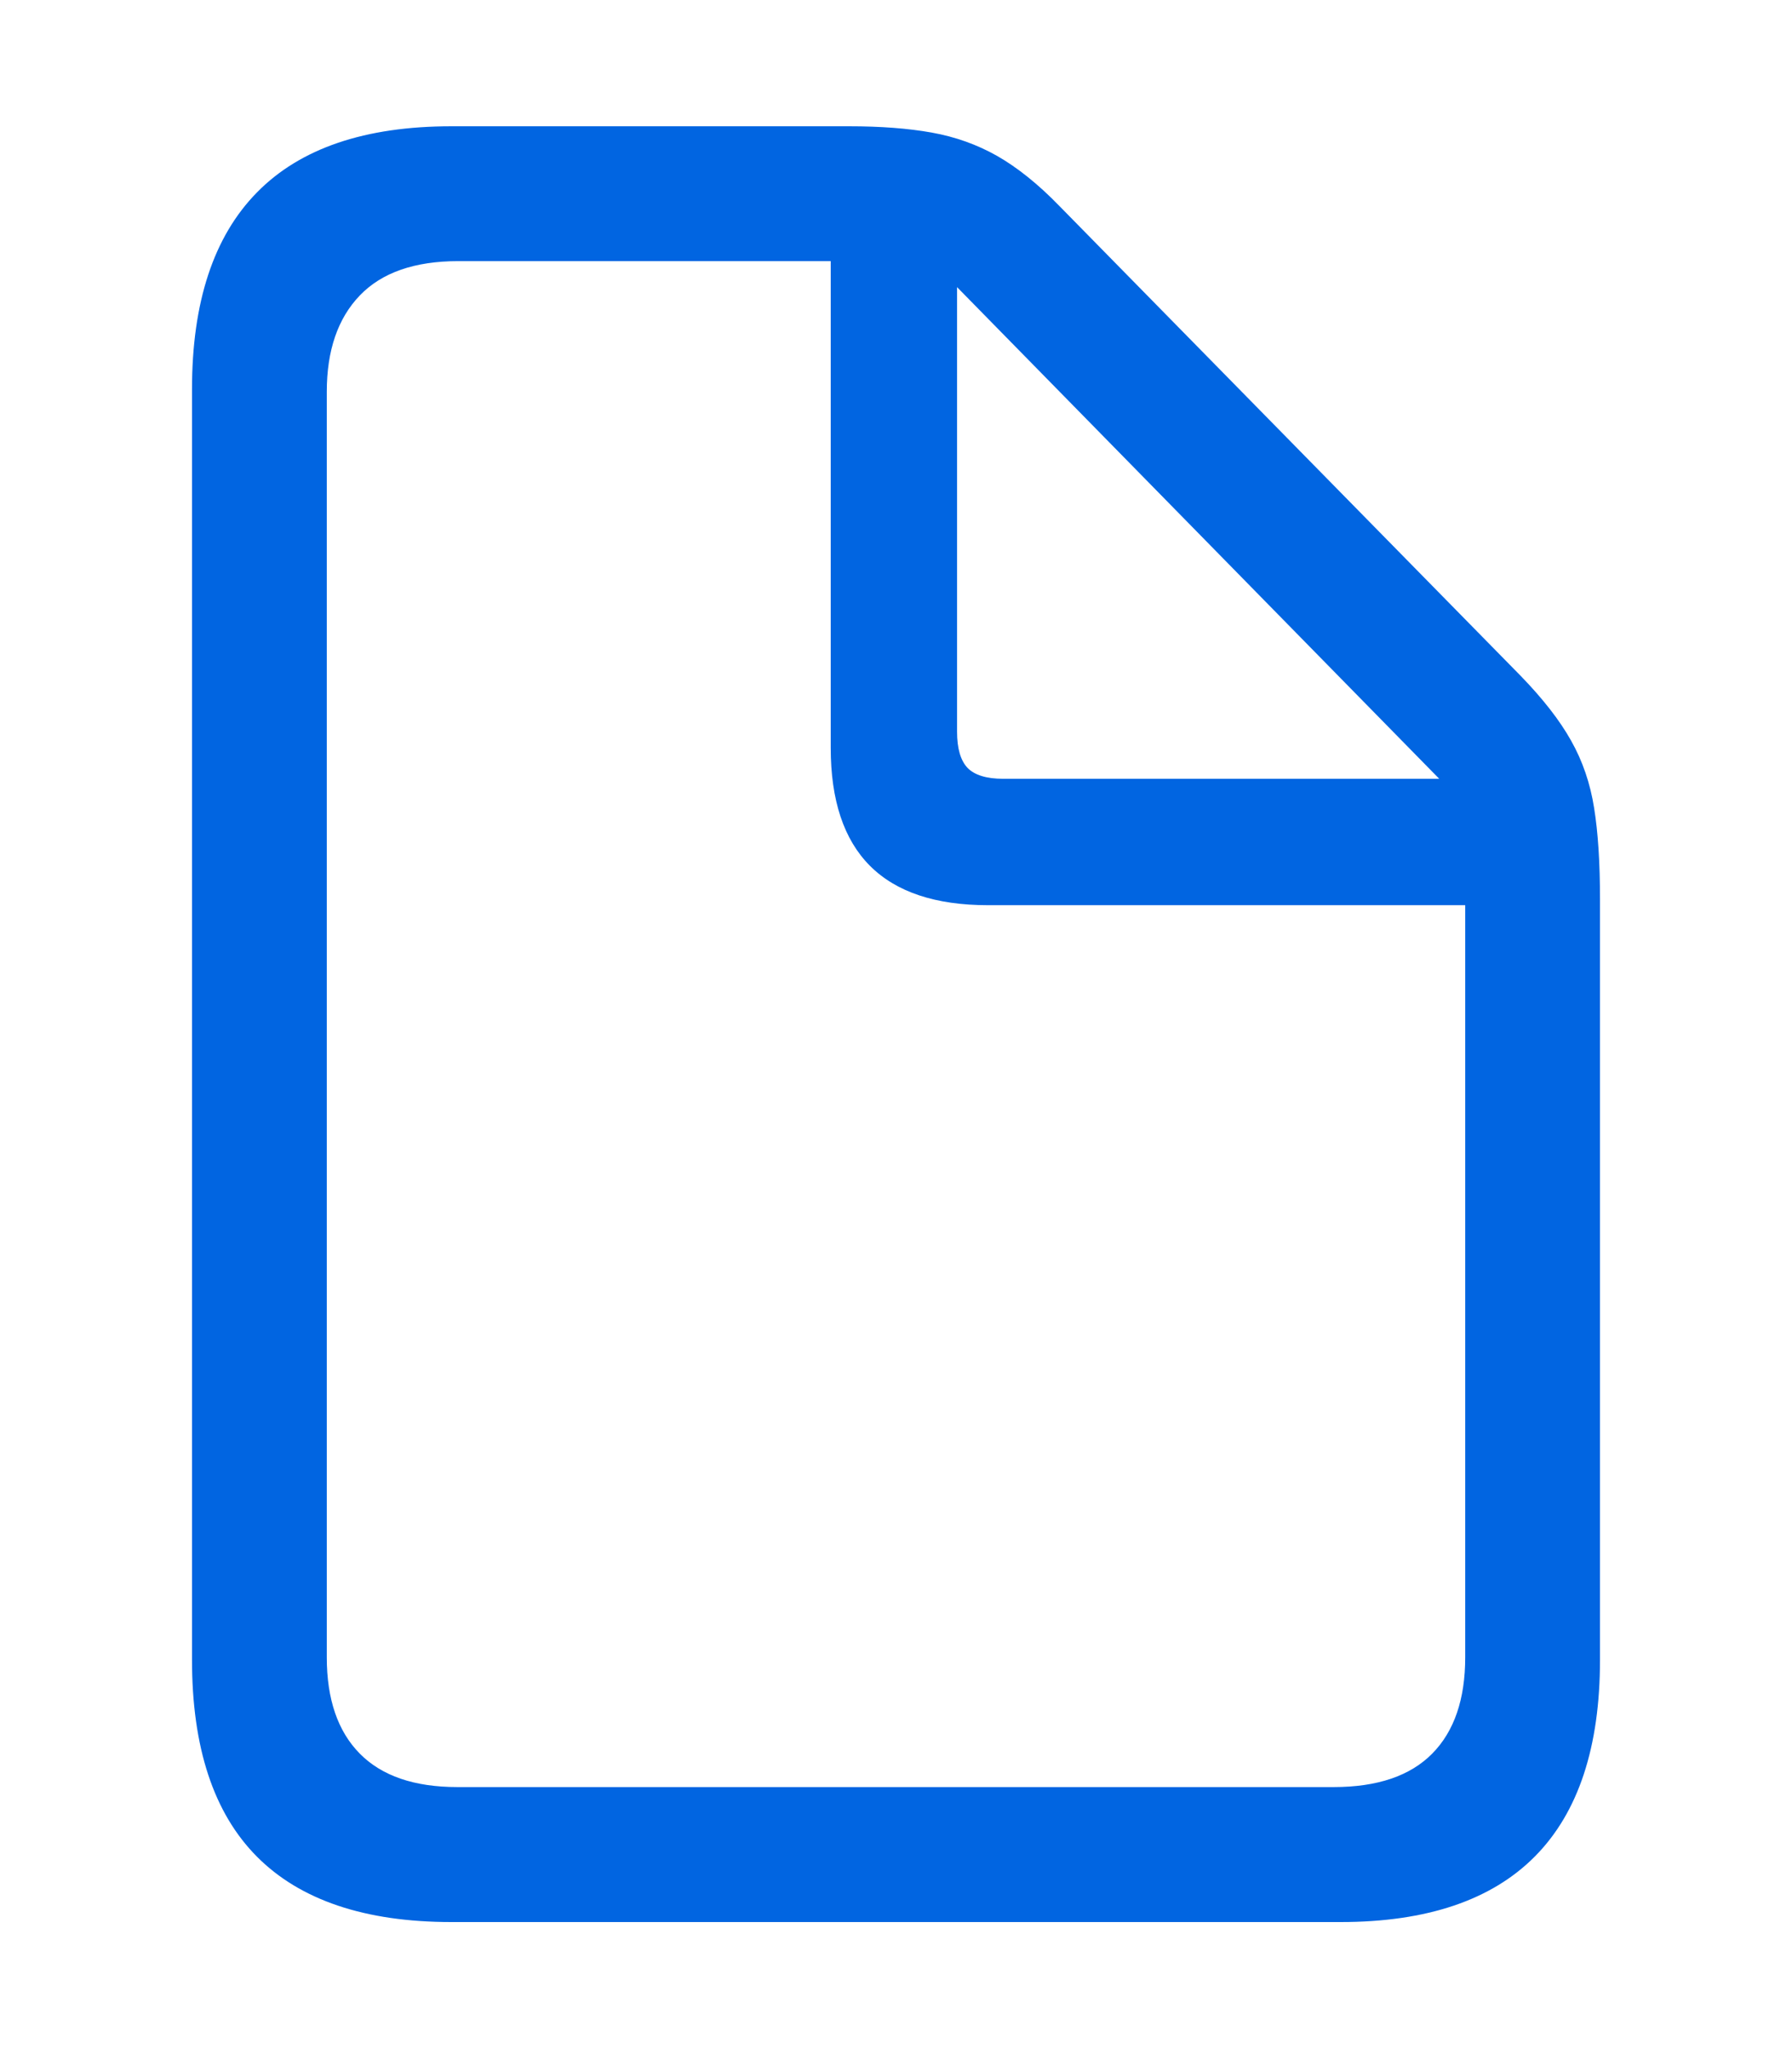 <svg width="14" height="16" viewBox="0 0 14 16" fill="none" xmlns="http://www.w3.org/2000/svg">
<path d="M3.527 15.008H10.473C11.148 15.008 11.655 14.836 11.993 14.494C12.331 14.152 12.5 13.641 12.5 12.96V7.022C12.5 6.739 12.485 6.501 12.454 6.309C12.424 6.118 12.364 5.942 12.274 5.783C12.185 5.624 12.053 5.455 11.879 5.276L8.275 1.607C8.11 1.437 7.948 1.308 7.791 1.218C7.634 1.129 7.463 1.068 7.278 1.035C7.093 1.002 6.878 0.986 6.634 0.986H3.527C2.852 0.986 2.345 1.158 2.007 1.503C1.669 1.847 1.5 2.359 1.5 3.04V12.96C1.5 13.645 1.669 14.157 2.007 14.497C2.345 14.837 2.852 15.008 3.527 15.008ZM3.573 13.954C3.237 13.954 2.983 13.867 2.811 13.693C2.639 13.519 2.553 13.268 2.553 12.941V3.059C2.553 2.737 2.639 2.486 2.811 2.307C2.983 2.128 3.24 2.039 3.58 2.039H6.49V5.839C6.49 6.248 6.592 6.556 6.797 6.761C7.002 6.966 7.31 7.068 7.719 7.068H11.447V12.941C11.447 13.268 11.361 13.519 11.189 13.693C11.017 13.867 10.76 13.954 10.42 13.954H3.573ZM7.837 6.081C7.706 6.081 7.614 6.052 7.559 5.996C7.505 5.939 7.477 5.845 7.477 5.714V2.242L11.244 6.081H7.837Z" fill="#0165E1"/>
</svg>
